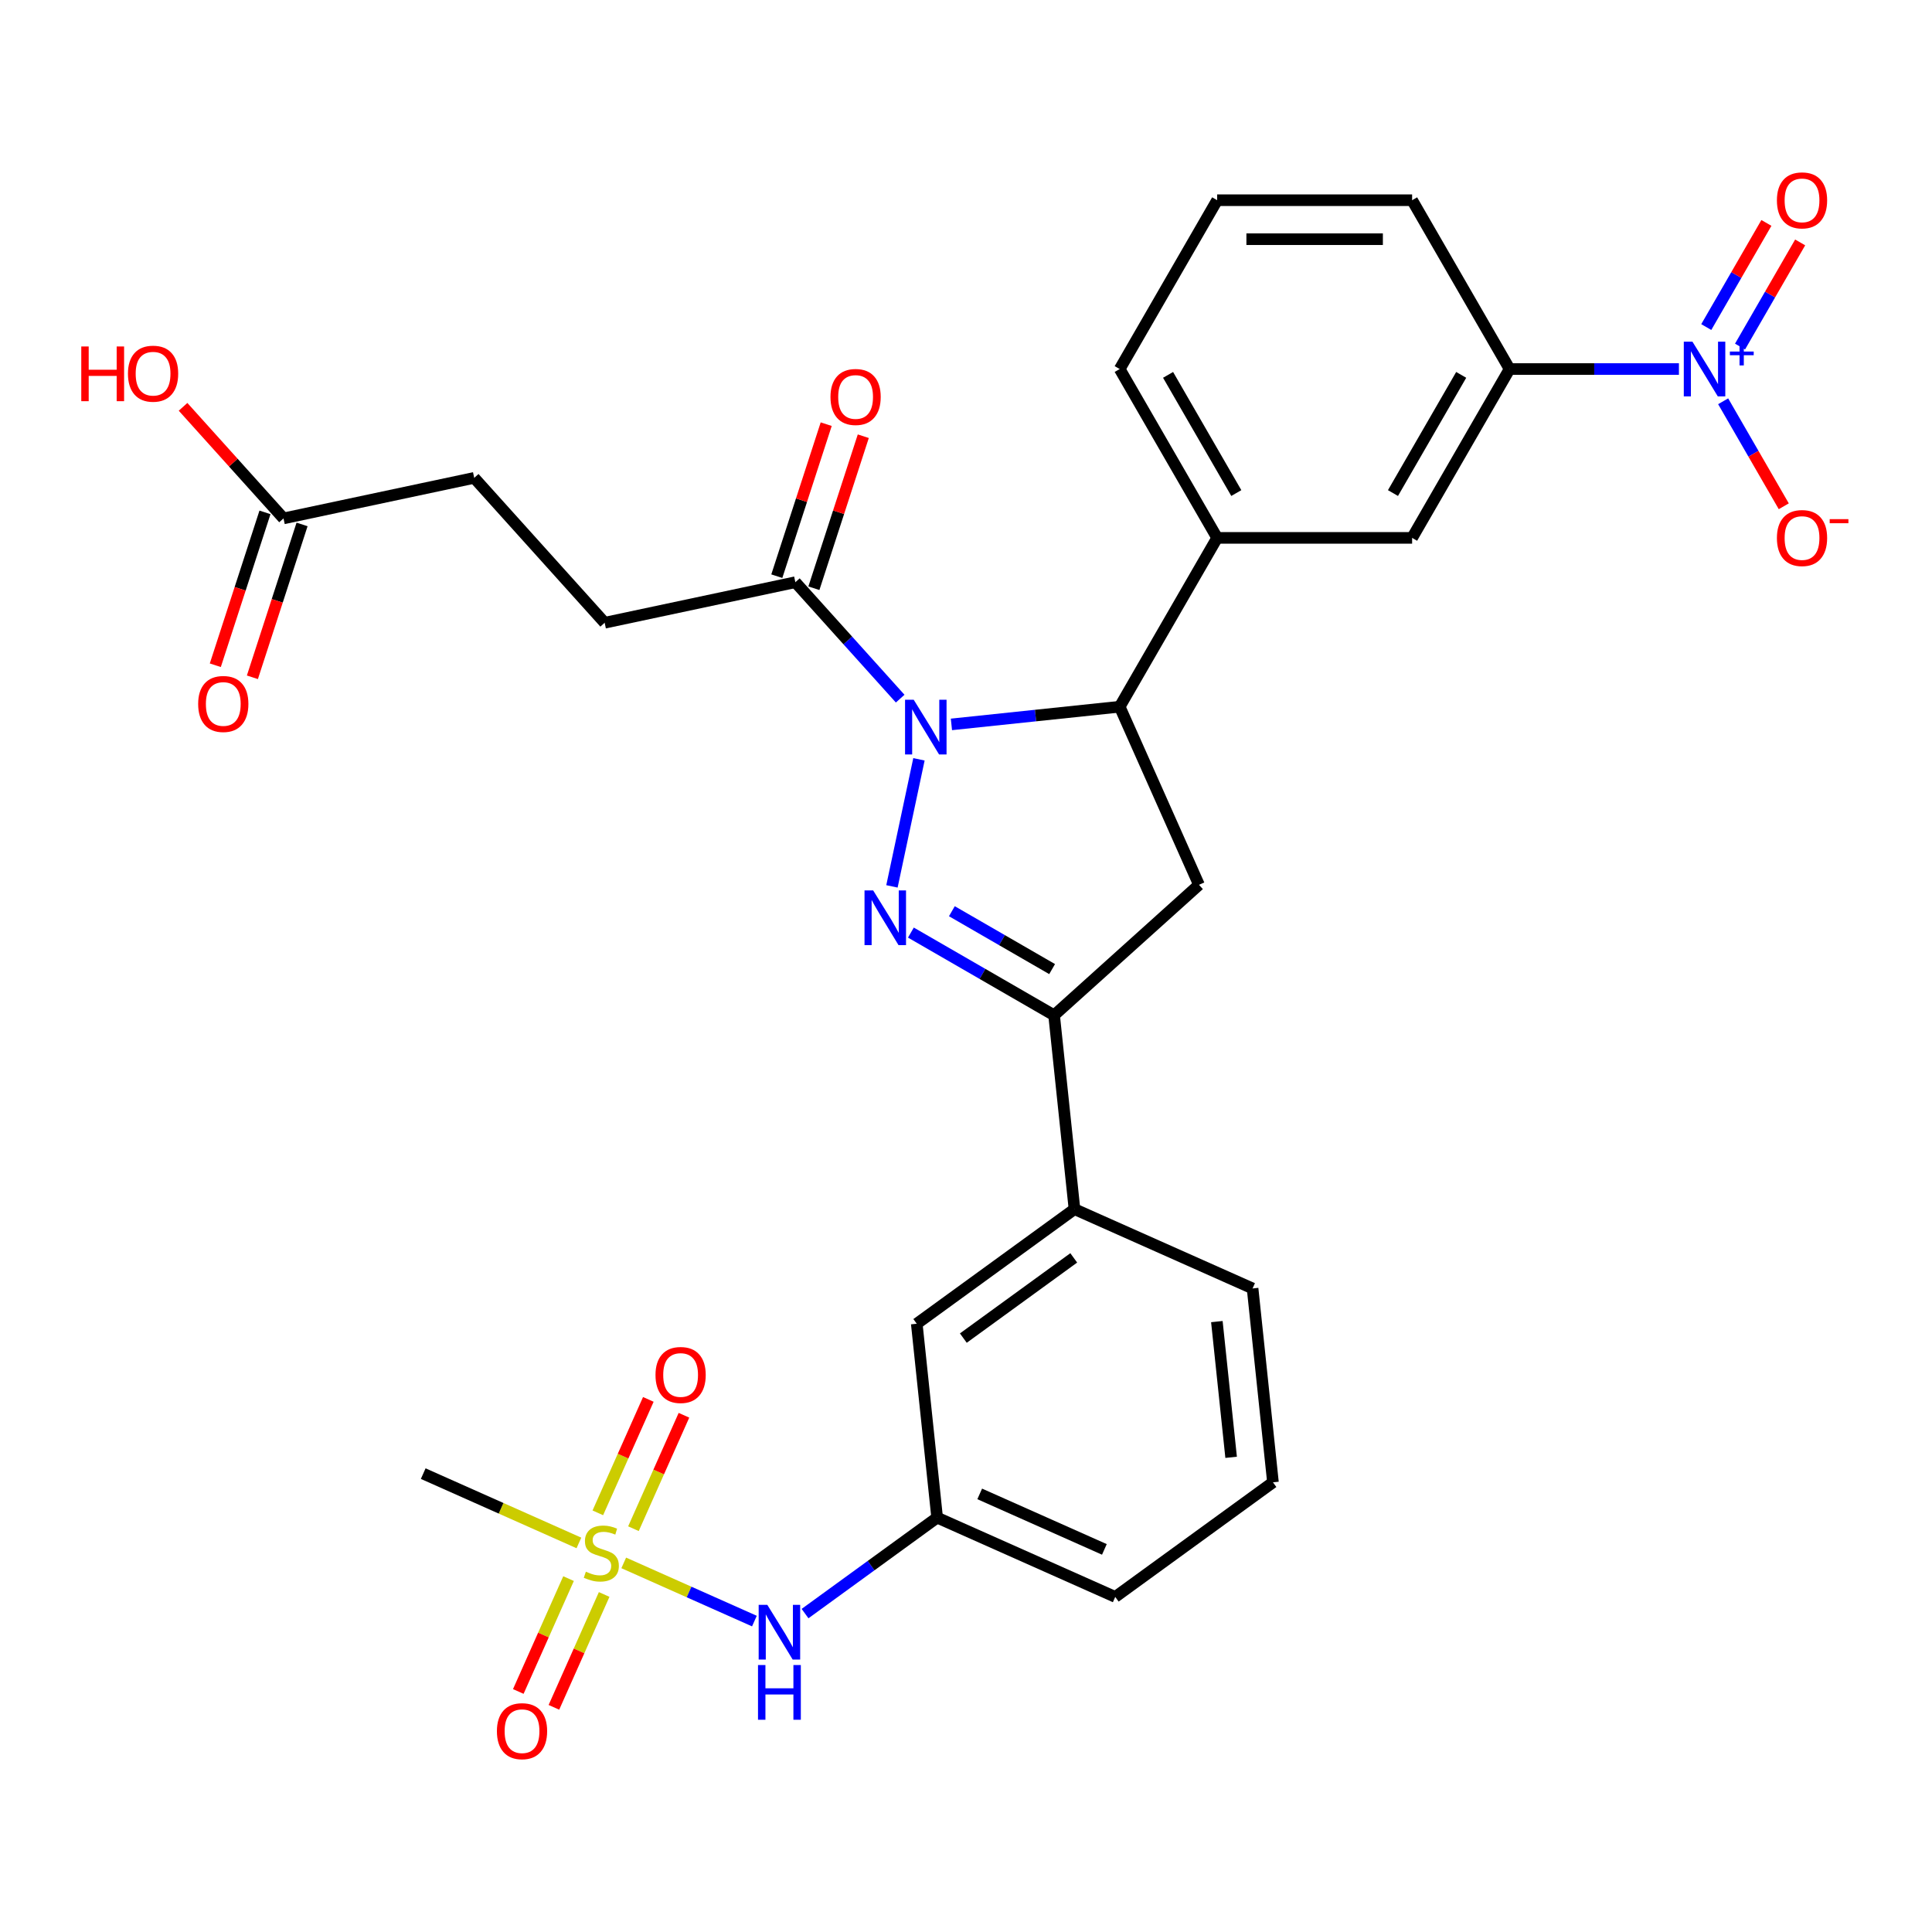 <?xml version='1.0' encoding='iso-8859-1'?>
<svg version='1.1' baseProfile='full'
              xmlns='http://www.w3.org/2000/svg'
                      xmlns:rdkit='http://www.rdkit.org/xml'
                      xmlns:xlink='http://www.w3.org/1999/xlink'
                  xml:space='preserve'
width='1000px' height='1000px' viewBox='0 0 1000 1000'>
<!-- END OF HEADER -->
<rect style='opacity:1.0;fill:#FFFFFF;stroke:none' width='1000' height='1000' x='0' y='0'> </rect>
<path class='bond-0' d='M 475.648,393.024 L 461.67,458.788' style='fill:none;fill-rule:evenodd;stroke:#0000FF;stroke-width:6px;stroke-linecap:butt;stroke-linejoin:miter;stroke-opacity:1' />
<path class='bond-2' d='M 492.457,374.948 L 536.003,370.371' style='fill:none;fill-rule:evenodd;stroke:#0000FF;stroke-width:6px;stroke-linecap:butt;stroke-linejoin:miter;stroke-opacity:1' />
<path class='bond-2' d='M 536.003,370.371 L 579.548,365.794' style='fill:none;fill-rule:evenodd;stroke:#000000;stroke-width:6px;stroke-linecap:butt;stroke-linejoin:miter;stroke-opacity:1' />
<path class='bond-6' d='M 465.931,361.612 L 438.803,331.482' style='fill:none;fill-rule:evenodd;stroke:#0000FF;stroke-width:6px;stroke-linecap:butt;stroke-linejoin:miter;stroke-opacity:1' />
<path class='bond-6' d='M 438.803,331.482 L 411.674,301.353' style='fill:none;fill-rule:evenodd;stroke:#000000;stroke-width:6px;stroke-linecap:butt;stroke-linejoin:miter;stroke-opacity:1' />
<path class='bond-3' d='M 471.477,482.701 L 508.54,504.099' style='fill:none;fill-rule:evenodd;stroke:#0000FF;stroke-width:6px;stroke-linecap:butt;stroke-linejoin:miter;stroke-opacity:1' />
<path class='bond-3' d='M 508.54,504.099 L 545.602,525.498' style='fill:none;fill-rule:evenodd;stroke:#000000;stroke-width:6px;stroke-linecap:butt;stroke-linejoin:miter;stroke-opacity:1' />
<path class='bond-3' d='M 492.686,471.643 L 518.63,486.622' style='fill:none;fill-rule:evenodd;stroke:#0000FF;stroke-width:6px;stroke-linecap:butt;stroke-linejoin:miter;stroke-opacity:1' />
<path class='bond-3' d='M 518.63,486.622 L 544.574,501.6' style='fill:none;fill-rule:evenodd;stroke:#000000;stroke-width:6px;stroke-linecap:butt;stroke-linejoin:miter;stroke-opacity:1' />
<path class='bond-1' d='M 322.846,808.953 L 356.663,824.01' style='fill:none;fill-rule:evenodd;stroke:#CCCC00;stroke-width:6px;stroke-linecap:butt;stroke-linejoin:miter;stroke-opacity:1' />
<path class='bond-1' d='M 356.663,824.01 L 390.481,839.067' style='fill:none;fill-rule:evenodd;stroke:#0000FF;stroke-width:6px;stroke-linecap:butt;stroke-linejoin:miter;stroke-opacity:1' />
<path class='bond-13' d='M 327.871,791.249 L 340.942,761.892' style='fill:none;fill-rule:evenodd;stroke:#CCCC00;stroke-width:6px;stroke-linecap:butt;stroke-linejoin:miter;stroke-opacity:1' />
<path class='bond-13' d='M 340.942,761.892 L 354.012,732.536' style='fill:none;fill-rule:evenodd;stroke:#FF0000;stroke-width:6px;stroke-linecap:butt;stroke-linejoin:miter;stroke-opacity:1' />
<path class='bond-13' d='M 309.434,783.041 L 322.505,753.684' style='fill:none;fill-rule:evenodd;stroke:#CCCC00;stroke-width:6px;stroke-linecap:butt;stroke-linejoin:miter;stroke-opacity:1' />
<path class='bond-13' d='M 322.505,753.684 L 335.575,724.327' style='fill:none;fill-rule:evenodd;stroke:#FF0000;stroke-width:6px;stroke-linecap:butt;stroke-linejoin:miter;stroke-opacity:1' />
<path class='bond-14' d='M 294.277,817.086 L 281.273,846.293' style='fill:none;fill-rule:evenodd;stroke:#CCCC00;stroke-width:6px;stroke-linecap:butt;stroke-linejoin:miter;stroke-opacity:1' />
<path class='bond-14' d='M 281.273,846.293 L 268.269,875.5' style='fill:none;fill-rule:evenodd;stroke:#FF0000;stroke-width:6px;stroke-linecap:butt;stroke-linejoin:miter;stroke-opacity:1' />
<path class='bond-14' d='M 312.713,825.294 L 299.709,854.502' style='fill:none;fill-rule:evenodd;stroke:#CCCC00;stroke-width:6px;stroke-linecap:butt;stroke-linejoin:miter;stroke-opacity:1' />
<path class='bond-14' d='M 299.709,854.502 L 286.705,883.709' style='fill:none;fill-rule:evenodd;stroke:#FF0000;stroke-width:6px;stroke-linecap:butt;stroke-linejoin:miter;stroke-opacity:1' />
<path class='bond-23' d='M 299.64,798.622 L 259.35,780.683' style='fill:none;fill-rule:evenodd;stroke:#CCCC00;stroke-width:6px;stroke-linecap:butt;stroke-linejoin:miter;stroke-opacity:1' />
<path class='bond-23' d='M 259.35,780.683 L 219.06,762.745' style='fill:none;fill-rule:evenodd;stroke:#000000;stroke-width:6px;stroke-linecap:butt;stroke-linejoin:miter;stroke-opacity:1' />
<path class='bond-5' d='M 579.548,365.794 L 620.591,457.977' style='fill:none;fill-rule:evenodd;stroke:#000000;stroke-width:6px;stroke-linecap:butt;stroke-linejoin:miter;stroke-opacity:1' />
<path class='bond-7' d='M 579.548,365.794 L 630.002,278.406' style='fill:none;fill-rule:evenodd;stroke:#000000;stroke-width:6px;stroke-linecap:butt;stroke-linejoin:miter;stroke-opacity:1' />
<path class='bond-10' d='M 545.602,525.498 L 556.15,625.852' style='fill:none;fill-rule:evenodd;stroke:#000000;stroke-width:6px;stroke-linecap:butt;stroke-linejoin:miter;stroke-opacity:1' />
<path class='bond-31' d='M 545.602,525.498 L 620.591,457.977' style='fill:none;fill-rule:evenodd;stroke:#000000;stroke-width:6px;stroke-linecap:butt;stroke-linejoin:miter;stroke-opacity:1' />
<path class='bond-4' d='M 869.008,191.017 L 825.185,191.017' style='fill:none;fill-rule:evenodd;stroke:#0000FF;stroke-width:6px;stroke-linecap:butt;stroke-linejoin:miter;stroke-opacity:1' />
<path class='bond-4' d='M 825.185,191.017 L 781.363,191.017' style='fill:none;fill-rule:evenodd;stroke:#000000;stroke-width:6px;stroke-linecap:butt;stroke-linejoin:miter;stroke-opacity:1' />
<path class='bond-12' d='M 891.902,207.7 L 907.59,234.872' style='fill:none;fill-rule:evenodd;stroke:#0000FF;stroke-width:6px;stroke-linecap:butt;stroke-linejoin:miter;stroke-opacity:1' />
<path class='bond-12' d='M 907.59,234.872 L 923.278,262.045' style='fill:none;fill-rule:evenodd;stroke:#FF0000;stroke-width:6px;stroke-linecap:butt;stroke-linejoin:miter;stroke-opacity:1' />
<path class='bond-15' d='M 900.641,179.38 L 916.202,152.428' style='fill:none;fill-rule:evenodd;stroke:#0000FF;stroke-width:6px;stroke-linecap:butt;stroke-linejoin:miter;stroke-opacity:1' />
<path class='bond-15' d='M 916.202,152.428 L 931.763,125.476' style='fill:none;fill-rule:evenodd;stroke:#FF0000;stroke-width:6px;stroke-linecap:butt;stroke-linejoin:miter;stroke-opacity:1' />
<path class='bond-15' d='M 883.163,169.289 L 898.724,142.337' style='fill:none;fill-rule:evenodd;stroke:#0000FF;stroke-width:6px;stroke-linecap:butt;stroke-linejoin:miter;stroke-opacity:1' />
<path class='bond-15' d='M 898.724,142.337 L 914.285,115.385' style='fill:none;fill-rule:evenodd;stroke:#FF0000;stroke-width:6px;stroke-linecap:butt;stroke-linejoin:miter;stroke-opacity:1' />
<path class='bond-19' d='M 421.271,304.471 L 434.054,265.128' style='fill:none;fill-rule:evenodd;stroke:#000000;stroke-width:6px;stroke-linecap:butt;stroke-linejoin:miter;stroke-opacity:1' />
<path class='bond-19' d='M 434.054,265.128 L 446.837,225.785' style='fill:none;fill-rule:evenodd;stroke:#FF0000;stroke-width:6px;stroke-linecap:butt;stroke-linejoin:miter;stroke-opacity:1' />
<path class='bond-19' d='M 402.077,298.235 L 414.86,258.892' style='fill:none;fill-rule:evenodd;stroke:#000000;stroke-width:6px;stroke-linecap:butt;stroke-linejoin:miter;stroke-opacity:1' />
<path class='bond-19' d='M 414.86,258.892 L 427.644,219.549' style='fill:none;fill-rule:evenodd;stroke:#FF0000;stroke-width:6px;stroke-linecap:butt;stroke-linejoin:miter;stroke-opacity:1' />
<path class='bond-20' d='M 411.674,301.353 L 312.972,322.333' style='fill:none;fill-rule:evenodd;stroke:#000000;stroke-width:6px;stroke-linecap:butt;stroke-linejoin:miter;stroke-opacity:1' />
<path class='bond-11' d='M 630.002,278.406 L 730.909,278.406' style='fill:none;fill-rule:evenodd;stroke:#000000;stroke-width:6px;stroke-linecap:butt;stroke-linejoin:miter;stroke-opacity:1' />
<path class='bond-25' d='M 630.002,278.406 L 579.548,191.017' style='fill:none;fill-rule:evenodd;stroke:#000000;stroke-width:6px;stroke-linecap:butt;stroke-linejoin:miter;stroke-opacity:1' />
<path class='bond-25' d='M 639.912,255.207 L 604.594,194.035' style='fill:none;fill-rule:evenodd;stroke:#000000;stroke-width:6px;stroke-linecap:butt;stroke-linejoin:miter;stroke-opacity:1' />
<path class='bond-8' d='M 781.363,191.017 L 730.909,278.406' style='fill:none;fill-rule:evenodd;stroke:#000000;stroke-width:6px;stroke-linecap:butt;stroke-linejoin:miter;stroke-opacity:1' />
<path class='bond-8' d='M 756.317,194.035 L 721,255.207' style='fill:none;fill-rule:evenodd;stroke:#000000;stroke-width:6px;stroke-linecap:butt;stroke-linejoin:miter;stroke-opacity:1' />
<path class='bond-32' d='M 781.363,191.017 L 730.909,103.629' style='fill:none;fill-rule:evenodd;stroke:#000000;stroke-width:6px;stroke-linecap:butt;stroke-linejoin:miter;stroke-opacity:1' />
<path class='bond-9' d='M 416.689,835.194 L 450.876,810.356' style='fill:none;fill-rule:evenodd;stroke:#0000FF;stroke-width:6px;stroke-linecap:butt;stroke-linejoin:miter;stroke-opacity:1' />
<path class='bond-9' d='M 450.876,810.356 L 485.062,785.518' style='fill:none;fill-rule:evenodd;stroke:#000000;stroke-width:6px;stroke-linecap:butt;stroke-linejoin:miter;stroke-opacity:1' />
<path class='bond-17' d='M 556.15,625.852 L 474.514,685.164' style='fill:none;fill-rule:evenodd;stroke:#000000;stroke-width:6px;stroke-linecap:butt;stroke-linejoin:miter;stroke-opacity:1' />
<path class='bond-17' d='M 555.767,651.076 L 498.622,692.594' style='fill:none;fill-rule:evenodd;stroke:#000000;stroke-width:6px;stroke-linecap:butt;stroke-linejoin:miter;stroke-opacity:1' />
<path class='bond-27' d='M 556.15,625.852 L 648.334,666.895' style='fill:none;fill-rule:evenodd;stroke:#000000;stroke-width:6px;stroke-linecap:butt;stroke-linejoin:miter;stroke-opacity:1' />
<path class='bond-16' d='M 146.749,268.324 L 245.451,247.344' style='fill:none;fill-rule:evenodd;stroke:#000000;stroke-width:6px;stroke-linecap:butt;stroke-linejoin:miter;stroke-opacity:1' />
<path class='bond-21' d='M 137.152,265.206 L 124.298,304.769' style='fill:none;fill-rule:evenodd;stroke:#000000;stroke-width:6px;stroke-linecap:butt;stroke-linejoin:miter;stroke-opacity:1' />
<path class='bond-21' d='M 124.298,304.769 L 111.443,344.331' style='fill:none;fill-rule:evenodd;stroke:#FF0000;stroke-width:6px;stroke-linecap:butt;stroke-linejoin:miter;stroke-opacity:1' />
<path class='bond-21' d='M 156.346,271.442 L 143.491,311.005' style='fill:none;fill-rule:evenodd;stroke:#000000;stroke-width:6px;stroke-linecap:butt;stroke-linejoin:miter;stroke-opacity:1' />
<path class='bond-21' d='M 143.491,311.005 L 130.637,350.568' style='fill:none;fill-rule:evenodd;stroke:#FF0000;stroke-width:6px;stroke-linecap:butt;stroke-linejoin:miter;stroke-opacity:1' />
<path class='bond-24' d='M 146.749,268.324 L 120.751,239.449' style='fill:none;fill-rule:evenodd;stroke:#000000;stroke-width:6px;stroke-linecap:butt;stroke-linejoin:miter;stroke-opacity:1' />
<path class='bond-24' d='M 120.751,239.449 L 94.752,210.575' style='fill:none;fill-rule:evenodd;stroke:#FF0000;stroke-width:6px;stroke-linecap:butt;stroke-linejoin:miter;stroke-opacity:1' />
<path class='bond-18' d='M 474.514,685.164 L 485.062,785.518' style='fill:none;fill-rule:evenodd;stroke:#000000;stroke-width:6px;stroke-linecap:butt;stroke-linejoin:miter;stroke-opacity:1' />
<path class='bond-33' d='M 485.062,785.518 L 577.245,826.561' style='fill:none;fill-rule:evenodd;stroke:#000000;stroke-width:6px;stroke-linecap:butt;stroke-linejoin:miter;stroke-opacity:1' />
<path class='bond-33' d='M 507.098,773.238 L 571.627,801.968' style='fill:none;fill-rule:evenodd;stroke:#000000;stroke-width:6px;stroke-linecap:butt;stroke-linejoin:miter;stroke-opacity:1' />
<path class='bond-22' d='M 312.972,322.333 L 245.451,247.344' style='fill:none;fill-rule:evenodd;stroke:#000000;stroke-width:6px;stroke-linecap:butt;stroke-linejoin:miter;stroke-opacity:1' />
<path class='bond-28' d='M 579.548,191.017 L 630.002,103.629' style='fill:none;fill-rule:evenodd;stroke:#000000;stroke-width:6px;stroke-linecap:butt;stroke-linejoin:miter;stroke-opacity:1' />
<path class='bond-26' d='M 730.909,103.629 L 630.002,103.629' style='fill:none;fill-rule:evenodd;stroke:#000000;stroke-width:6px;stroke-linecap:butt;stroke-linejoin:miter;stroke-opacity:1' />
<path class='bond-26' d='M 715.773,123.811 L 645.138,123.811' style='fill:none;fill-rule:evenodd;stroke:#000000;stroke-width:6px;stroke-linecap:butt;stroke-linejoin:miter;stroke-opacity:1' />
<path class='bond-29' d='M 648.334,666.895 L 658.881,767.249' style='fill:none;fill-rule:evenodd;stroke:#000000;stroke-width:6px;stroke-linecap:butt;stroke-linejoin:miter;stroke-opacity:1' />
<path class='bond-29' d='M 629.845,684.057 L 637.228,754.306' style='fill:none;fill-rule:evenodd;stroke:#000000;stroke-width:6px;stroke-linecap:butt;stroke-linejoin:miter;stroke-opacity:1' />
<path class='bond-30' d='M 658.881,767.249 L 577.245,826.561' style='fill:none;fill-rule:evenodd;stroke:#000000;stroke-width:6px;stroke-linecap:butt;stroke-linejoin:miter;stroke-opacity:1' />
<path  class='atom-0' d='M 472.934 362.182
L 482.214 377.182
Q 483.134 378.662, 484.614 381.342
Q 486.094 384.022, 486.174 384.182
L 486.174 362.182
L 489.934 362.182
L 489.934 390.502
L 486.054 390.502
L 476.094 374.102
Q 474.934 372.182, 473.694 369.982
Q 472.494 367.782, 472.134 367.102
L 472.134 390.502
L 468.454 390.502
L 468.454 362.182
L 472.934 362.182
' fill='#0000FF'/>
<path  class='atom-1' d='M 451.954 460.884
L 461.234 475.884
Q 462.154 477.364, 463.634 480.044
Q 465.114 482.724, 465.194 482.884
L 465.194 460.884
L 468.954 460.884
L 468.954 489.204
L 465.074 489.204
L 455.114 472.804
Q 453.954 470.884, 452.714 468.684
Q 451.514 466.484, 451.154 465.804
L 451.154 489.204
L 447.474 489.204
L 447.474 460.884
L 451.954 460.884
' fill='#0000FF'/>
<path  class='atom-2' d='M 303.243 813.507
Q 303.563 813.627, 304.883 814.187
Q 306.203 814.747, 307.643 815.107
Q 309.123 815.427, 310.563 815.427
Q 313.243 815.427, 314.803 814.147
Q 316.363 812.827, 316.363 810.547
Q 316.363 808.987, 315.563 808.027
Q 314.803 807.067, 313.603 806.547
Q 312.403 806.027, 310.403 805.427
Q 307.883 804.667, 306.363 803.947
Q 304.883 803.227, 303.803 801.707
Q 302.763 800.187, 302.763 797.627
Q 302.763 794.067, 305.163 791.867
Q 307.603 789.667, 312.403 789.667
Q 315.683 789.667, 319.403 791.227
L 318.483 794.307
Q 315.083 792.907, 312.523 792.907
Q 309.763 792.907, 308.243 794.067
Q 306.723 795.187, 306.763 797.147
Q 306.763 798.667, 307.523 799.587
Q 308.323 800.507, 309.443 801.027
Q 310.603 801.547, 312.523 802.147
Q 315.083 802.947, 316.603 803.747
Q 318.123 804.547, 319.203 806.187
Q 320.323 807.787, 320.323 810.547
Q 320.323 814.467, 317.683 816.587
Q 315.083 818.667, 310.723 818.667
Q 308.203 818.667, 306.283 818.107
Q 304.403 817.587, 302.163 816.667
L 303.243 813.507
' fill='#CCCC00'/>
<path  class='atom-5' d='M 876.01 176.857
L 885.29 191.857
Q 886.21 193.337, 887.69 196.017
Q 889.17 198.697, 889.25 198.857
L 889.25 176.857
L 893.01 176.857
L 893.01 205.177
L 889.13 205.177
L 879.17 188.777
Q 878.01 186.857, 876.77 184.657
Q 875.57 182.457, 875.21 181.777
L 875.21 205.177
L 871.53 205.177
L 871.53 176.857
L 876.01 176.857
' fill='#0000FF'/>
<path  class='atom-5' d='M 895.386 181.962
L 900.376 181.962
L 900.376 176.709
L 902.594 176.709
L 902.594 181.962
L 907.715 181.962
L 907.715 183.863
L 902.594 183.863
L 902.594 189.143
L 900.376 189.143
L 900.376 183.863
L 895.386 183.863
L 895.386 181.962
' fill='#0000FF'/>
<path  class='atom-10' d='M 397.166 830.67
L 406.446 845.67
Q 407.366 847.15, 408.846 849.83
Q 410.326 852.51, 410.406 852.67
L 410.406 830.67
L 414.166 830.67
L 414.166 858.99
L 410.286 858.99
L 400.326 842.59
Q 399.166 840.67, 397.926 838.47
Q 396.726 836.27, 396.366 835.59
L 396.366 858.99
L 392.686 858.99
L 392.686 830.67
L 397.166 830.67
' fill='#0000FF'/>
<path  class='atom-10' d='M 392.346 861.822
L 396.186 861.822
L 396.186 873.862
L 410.666 873.862
L 410.666 861.822
L 414.506 861.822
L 414.506 890.142
L 410.666 890.142
L 410.666 877.062
L 396.186 877.062
L 396.186 890.142
L 392.346 890.142
L 392.346 861.822
' fill='#0000FF'/>
<path  class='atom-13' d='M 919.724 278.486
Q 919.724 271.686, 923.084 267.886
Q 926.444 264.086, 932.724 264.086
Q 939.004 264.086, 942.364 267.886
Q 945.724 271.686, 945.724 278.486
Q 945.724 285.366, 942.324 289.286
Q 938.924 293.166, 932.724 293.166
Q 926.484 293.166, 923.084 289.286
Q 919.724 285.406, 919.724 278.486
M 932.724 289.966
Q 937.044 289.966, 939.364 287.086
Q 941.724 284.166, 941.724 278.486
Q 941.724 272.926, 939.364 270.126
Q 937.044 267.286, 932.724 267.286
Q 928.404 267.286, 926.044 270.086
Q 923.724 272.886, 923.724 278.486
Q 923.724 284.206, 926.044 287.086
Q 928.404 289.966, 932.724 289.966
' fill='#FF0000'/>
<path  class='atom-13' d='M 947.044 268.708
L 956.733 268.708
L 956.733 270.82
L 947.044 270.82
L 947.044 268.708
' fill='#FF0000'/>
<path  class='atom-14' d='M 339.286 711.684
Q 339.286 704.884, 342.646 701.084
Q 346.006 697.284, 352.286 697.284
Q 358.566 697.284, 361.926 701.084
Q 365.286 704.884, 365.286 711.684
Q 365.286 718.564, 361.886 722.484
Q 358.486 726.364, 352.286 726.364
Q 346.046 726.364, 342.646 722.484
Q 339.286 718.604, 339.286 711.684
M 352.286 723.164
Q 356.606 723.164, 358.926 720.284
Q 361.286 717.364, 361.286 711.684
Q 361.286 706.124, 358.926 703.324
Q 356.606 700.484, 352.286 700.484
Q 347.966 700.484, 345.606 703.284
Q 343.286 706.084, 343.286 711.684
Q 343.286 717.404, 345.606 720.284
Q 347.966 723.164, 352.286 723.164
' fill='#FF0000'/>
<path  class='atom-15' d='M 257.2 896.051
Q 257.2 889.251, 260.56 885.451
Q 263.92 881.651, 270.2 881.651
Q 276.48 881.651, 279.84 885.451
Q 283.2 889.251, 283.2 896.051
Q 283.2 902.931, 279.8 906.851
Q 276.4 910.731, 270.2 910.731
Q 263.96 910.731, 260.56 906.851
Q 257.2 902.971, 257.2 896.051
M 270.2 907.531
Q 274.52 907.531, 276.84 904.651
Q 279.2 901.731, 279.2 896.051
Q 279.2 890.491, 276.84 887.691
Q 274.52 884.851, 270.2 884.851
Q 265.88 884.851, 263.52 887.651
Q 261.2 890.451, 261.2 896.051
Q 261.2 901.771, 263.52 904.651
Q 265.88 907.531, 270.2 907.531
' fill='#FF0000'/>
<path  class='atom-16' d='M 919.724 103.709
Q 919.724 96.909, 923.084 93.109
Q 926.444 89.309, 932.724 89.309
Q 939.004 89.309, 942.364 93.109
Q 945.724 96.909, 945.724 103.709
Q 945.724 110.589, 942.324 114.509
Q 938.924 118.389, 932.724 118.389
Q 926.484 118.389, 923.084 114.509
Q 919.724 110.629, 919.724 103.709
M 932.724 115.189
Q 937.044 115.189, 939.364 112.309
Q 941.724 109.389, 941.724 103.709
Q 941.724 98.149, 939.364 95.349
Q 937.044 92.509, 932.724 92.509
Q 928.404 92.509, 926.044 95.309
Q 923.724 98.109, 923.724 103.709
Q 923.724 109.429, 926.044 112.309
Q 928.404 115.189, 932.724 115.189
' fill='#FF0000'/>
<path  class='atom-20' d='M 429.856 205.464
Q 429.856 198.664, 433.216 194.864
Q 436.576 191.064, 442.856 191.064
Q 449.136 191.064, 452.496 194.864
Q 455.856 198.664, 455.856 205.464
Q 455.856 212.344, 452.456 216.264
Q 449.056 220.144, 442.856 220.144
Q 436.616 220.144, 433.216 216.264
Q 429.856 212.384, 429.856 205.464
M 442.856 216.944
Q 447.176 216.944, 449.496 214.064
Q 451.856 211.144, 451.856 205.464
Q 451.856 199.904, 449.496 197.104
Q 447.176 194.264, 442.856 194.264
Q 438.536 194.264, 436.176 197.064
Q 433.856 199.864, 433.856 205.464
Q 433.856 211.184, 436.176 214.064
Q 438.536 216.944, 442.856 216.944
' fill='#FF0000'/>
<path  class='atom-22' d='M 102.567 364.372
Q 102.567 357.572, 105.927 353.772
Q 109.287 349.972, 115.567 349.972
Q 121.847 349.972, 125.207 353.772
Q 128.567 357.572, 128.567 364.372
Q 128.567 371.252, 125.167 375.172
Q 121.767 379.052, 115.567 379.052
Q 109.327 379.052, 105.927 375.172
Q 102.567 371.292, 102.567 364.372
M 115.567 375.852
Q 119.887 375.852, 122.207 372.972
Q 124.567 370.052, 124.567 364.372
Q 124.567 358.812, 122.207 356.012
Q 119.887 353.172, 115.567 353.172
Q 111.247 353.172, 108.887 355.972
Q 106.567 358.772, 106.567 364.372
Q 106.567 370.092, 108.887 372.972
Q 111.247 375.852, 115.567 375.852
' fill='#FF0000'/>
<path  class='atom-25' d='M 42.069 179.335
L 45.909 179.335
L 45.909 191.375
L 60.389 191.375
L 60.389 179.335
L 64.229 179.335
L 64.229 207.655
L 60.389 207.655
L 60.389 194.575
L 45.909 194.575
L 45.909 207.655
L 42.069 207.655
L 42.069 179.335
' fill='#FF0000'/>
<path  class='atom-25' d='M 66.229 193.415
Q 66.229 186.615, 69.589 182.815
Q 72.949 179.015, 79.229 179.015
Q 85.509 179.015, 88.869 182.815
Q 92.229 186.615, 92.229 193.415
Q 92.229 200.295, 88.829 204.215
Q 85.429 208.095, 79.229 208.095
Q 72.989 208.095, 69.589 204.215
Q 66.229 200.335, 66.229 193.415
M 79.229 204.895
Q 83.549 204.895, 85.869 202.015
Q 88.229 199.095, 88.229 193.415
Q 88.229 187.855, 85.869 185.055
Q 83.549 182.215, 79.229 182.215
Q 74.909 182.215, 72.549 185.015
Q 70.229 187.815, 70.229 193.415
Q 70.229 199.135, 72.549 202.015
Q 74.909 204.895, 79.229 204.895
' fill='#FF0000'/>
</svg>
